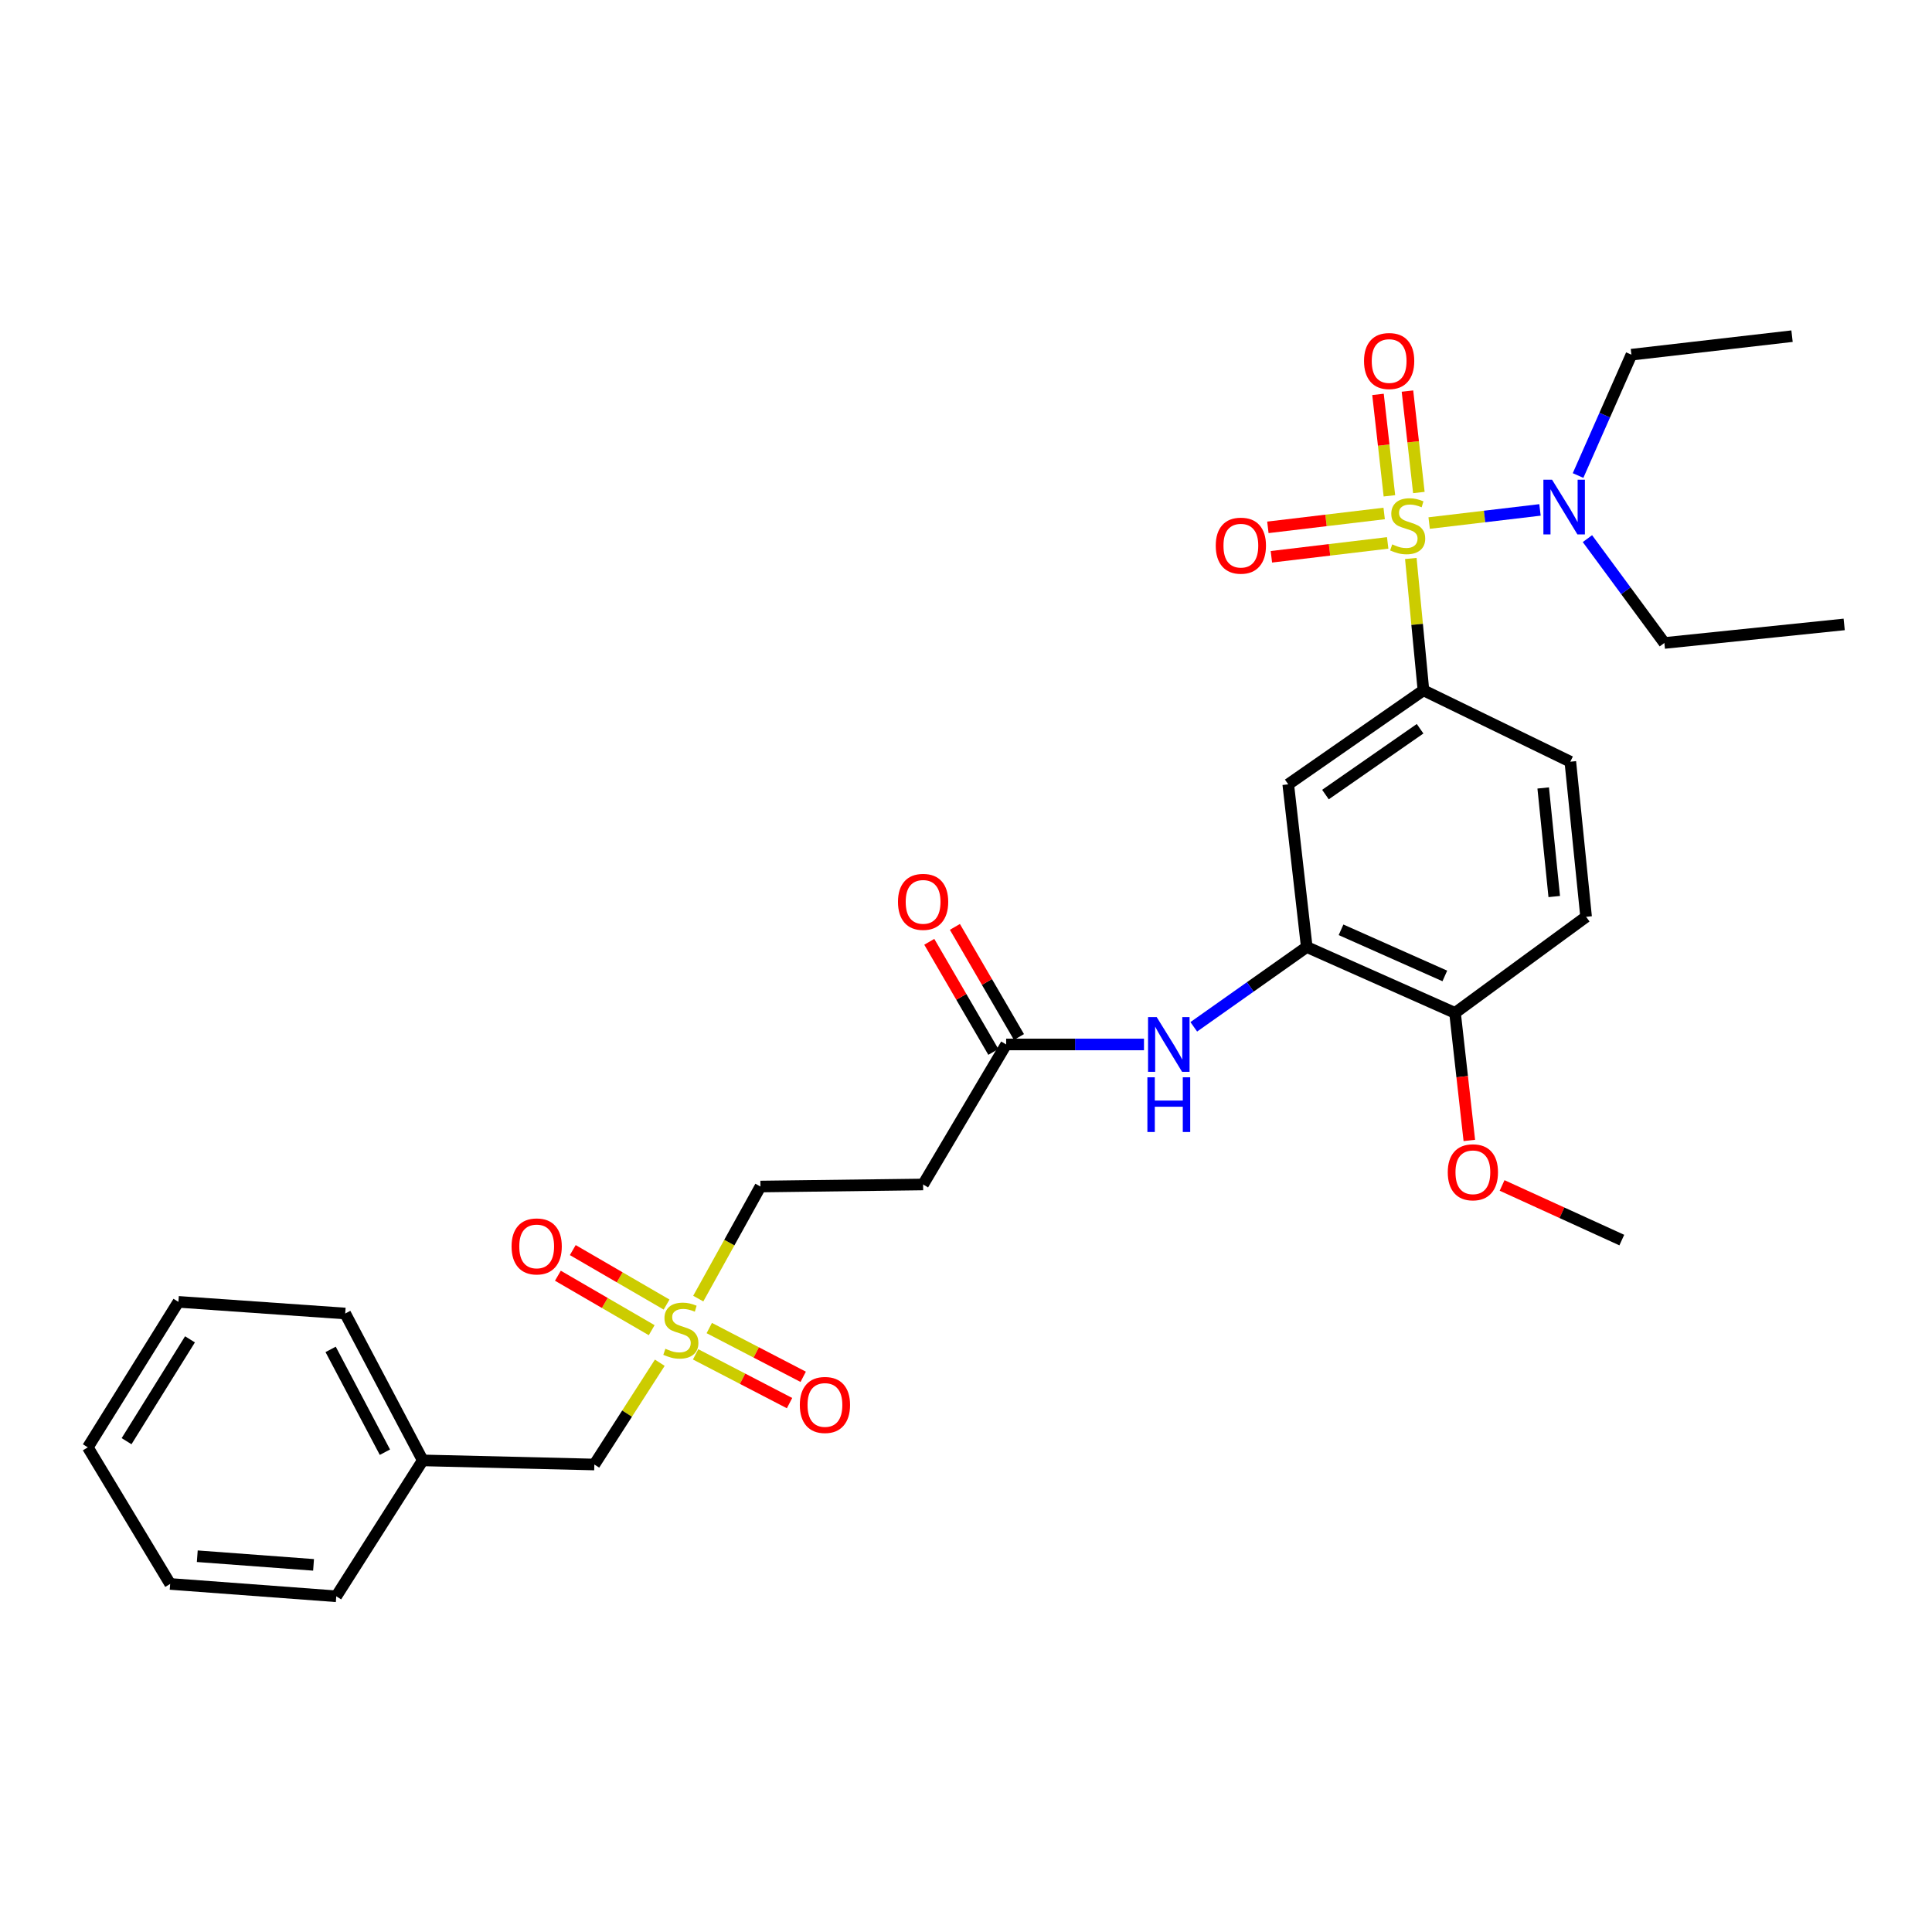 <?xml version='1.0' encoding='iso-8859-1'?>
<svg version='1.1' baseProfile='full'
              xmlns='http://www.w3.org/2000/svg'
                      xmlns:rdkit='http://www.rdkit.org/xml'
                      xmlns:xlink='http://www.w3.org/1999/xlink'
                  xml:space='preserve'
width='1000px' height='1000px' viewBox='0 0 1000 1000'>
<!-- END OF HEADER -->
<rect style='opacity:1.0;fill:#FFFFFF;stroke:none' width='1000' height='1000' x='0' y='0'> </rect>
<path class='bond-1' d='M 730.237,289.068 L 733.505,323.184' style='fill:none;fill-rule:evenodd;stroke:#CCCC00;stroke-width:6px;stroke-linecap:butt;stroke-linejoin:miter;stroke-opacity:1' />
<path class='bond-1' d='M 733.505,323.184 L 736.772,357.301' style='fill:none;fill-rule:evenodd;stroke:#000000;stroke-width:6px;stroke-linecap:butt;stroke-linejoin:miter;stroke-opacity:1' />
<path class='bond-5' d='M 739.726,270.729 L 768.413,267.329' style='fill:none;fill-rule:evenodd;stroke:#CCCC00;stroke-width:6px;stroke-linecap:butt;stroke-linejoin:miter;stroke-opacity:1' />
<path class='bond-5' d='M 768.413,267.329 L 797.1,263.93' style='fill:none;fill-rule:evenodd;stroke:#0000FF;stroke-width:6px;stroke-linecap:butt;stroke-linejoin:miter;stroke-opacity:1' />
<path class='bond-7' d='M 734.401,254.924 L 731.448,228.673' style='fill:none;fill-rule:evenodd;stroke:#CCCC00;stroke-width:6px;stroke-linecap:butt;stroke-linejoin:miter;stroke-opacity:1' />
<path class='bond-7' d='M 731.448,228.673 L 728.496,202.422' style='fill:none;fill-rule:evenodd;stroke:#FF0000;stroke-width:6px;stroke-linecap:butt;stroke-linejoin:miter;stroke-opacity:1' />
<path class='bond-7' d='M 719.154,256.639 L 716.202,230.388' style='fill:none;fill-rule:evenodd;stroke:#CCCC00;stroke-width:6px;stroke-linecap:butt;stroke-linejoin:miter;stroke-opacity:1' />
<path class='bond-7' d='M 716.202,230.388 L 713.249,204.137' style='fill:none;fill-rule:evenodd;stroke:#FF0000;stroke-width:6px;stroke-linecap:butt;stroke-linejoin:miter;stroke-opacity:1' />
<path class='bond-8' d='M 716.444,265.773 L 686.347,269.365' style='fill:none;fill-rule:evenodd;stroke:#CCCC00;stroke-width:6px;stroke-linecap:butt;stroke-linejoin:miter;stroke-opacity:1' />
<path class='bond-8' d='M 686.347,269.365 L 656.251,272.957' style='fill:none;fill-rule:evenodd;stroke:#FF0000;stroke-width:6px;stroke-linecap:butt;stroke-linejoin:miter;stroke-opacity:1' />
<path class='bond-8' d='M 718.262,281.007 L 688.166,284.599' style='fill:none;fill-rule:evenodd;stroke:#CCCC00;stroke-width:6px;stroke-linecap:butt;stroke-linejoin:miter;stroke-opacity:1' />
<path class='bond-8' d='M 688.166,284.599 L 658.069,288.192' style='fill:none;fill-rule:evenodd;stroke:#FF0000;stroke-width:6px;stroke-linecap:butt;stroke-linejoin:miter;stroke-opacity:1' />
<path class='bond-0' d='M 361.415,672.154 L 377.506,643.151' style='fill:none;fill-rule:evenodd;stroke:#CCCC00;stroke-width:6px;stroke-linecap:butt;stroke-linejoin:miter;stroke-opacity:1' />
<path class='bond-0' d='M 377.506,643.151 L 393.598,614.147' style='fill:none;fill-rule:evenodd;stroke:#000000;stroke-width:6px;stroke-linecap:butt;stroke-linejoin:miter;stroke-opacity:1' />
<path class='bond-10' d='M 345.018,675.237 L 320.745,661.14' style='fill:none;fill-rule:evenodd;stroke:#CCCC00;stroke-width:6px;stroke-linecap:butt;stroke-linejoin:miter;stroke-opacity:1' />
<path class='bond-10' d='M 320.745,661.14 L 296.471,647.043' style='fill:none;fill-rule:evenodd;stroke:#FF0000;stroke-width:6px;stroke-linecap:butt;stroke-linejoin:miter;stroke-opacity:1' />
<path class='bond-10' d='M 337.313,688.505 L 313.039,674.408' style='fill:none;fill-rule:evenodd;stroke:#CCCC00;stroke-width:6px;stroke-linecap:butt;stroke-linejoin:miter;stroke-opacity:1' />
<path class='bond-10' d='M 313.039,674.408 L 288.766,660.31' style='fill:none;fill-rule:evenodd;stroke:#FF0000;stroke-width:6px;stroke-linecap:butt;stroke-linejoin:miter;stroke-opacity:1' />
<path class='bond-11' d='M 360.049,701.011 L 384.357,713.631' style='fill:none;fill-rule:evenodd;stroke:#CCCC00;stroke-width:6px;stroke-linecap:butt;stroke-linejoin:miter;stroke-opacity:1' />
<path class='bond-11' d='M 384.357,713.631 L 408.665,726.252' style='fill:none;fill-rule:evenodd;stroke:#FF0000;stroke-width:6px;stroke-linecap:butt;stroke-linejoin:miter;stroke-opacity:1' />
<path class='bond-11' d='M 367.119,687.394 L 391.427,700.015' style='fill:none;fill-rule:evenodd;stroke:#CCCC00;stroke-width:6px;stroke-linecap:butt;stroke-linejoin:miter;stroke-opacity:1' />
<path class='bond-11' d='M 391.427,700.015 L 415.735,712.635' style='fill:none;fill-rule:evenodd;stroke:#FF0000;stroke-width:6px;stroke-linecap:butt;stroke-linejoin:miter;stroke-opacity:1' />
<path class='bond-15' d='M 341.504,705.347 L 324.566,731.687' style='fill:none;fill-rule:evenodd;stroke:#CCCC00;stroke-width:6px;stroke-linecap:butt;stroke-linejoin:miter;stroke-opacity:1' />
<path class='bond-15' d='M 324.566,731.687 L 307.628,758.028' style='fill:none;fill-rule:evenodd;stroke:#000000;stroke-width:6px;stroke-linecap:butt;stroke-linejoin:miter;stroke-opacity:1' />
<path class='bond-3' d='M 736.772,357.301 L 666.793,405.972' style='fill:none;fill-rule:evenodd;stroke:#000000;stroke-width:6px;stroke-linecap:butt;stroke-linejoin:miter;stroke-opacity:1' />
<path class='bond-3' d='M 735.036,377.197 L 686.05,411.267' style='fill:none;fill-rule:evenodd;stroke:#000000;stroke-width:6px;stroke-linecap:butt;stroke-linejoin:miter;stroke-opacity:1' />
<path class='bond-14' d='M 736.772,357.301 L 812.796,394.251' style='fill:none;fill-rule:evenodd;stroke:#000000;stroke-width:6px;stroke-linecap:butt;stroke-linejoin:miter;stroke-opacity:1' />
<path class='bond-2' d='M 676.373,490.169 L 666.793,405.972' style='fill:none;fill-rule:evenodd;stroke:#000000;stroke-width:6px;stroke-linecap:butt;stroke-linejoin:miter;stroke-opacity:1' />
<path class='bond-4' d='M 676.373,490.169 L 647.134,510.825' style='fill:none;fill-rule:evenodd;stroke:#000000;stroke-width:6px;stroke-linecap:butt;stroke-linejoin:miter;stroke-opacity:1' />
<path class='bond-4' d='M 647.134,510.825 L 617.895,531.481' style='fill:none;fill-rule:evenodd;stroke:#0000FF;stroke-width:6px;stroke-linecap:butt;stroke-linejoin:miter;stroke-opacity:1' />
<path class='bond-30' d='M 676.373,490.169 L 753.121,524.281' style='fill:none;fill-rule:evenodd;stroke:#000000;stroke-width:6px;stroke-linecap:butt;stroke-linejoin:miter;stroke-opacity:1' />
<path class='bond-30' d='M 694.117,481.266 L 747.84,505.144' style='fill:none;fill-rule:evenodd;stroke:#000000;stroke-width:6px;stroke-linecap:butt;stroke-linejoin:miter;stroke-opacity:1' />
<path class='bond-6' d='M 592.125,540.613 L 556.453,540.613' style='fill:none;fill-rule:evenodd;stroke:#0000FF;stroke-width:6px;stroke-linecap:butt;stroke-linejoin:miter;stroke-opacity:1' />
<path class='bond-6' d='M 556.453,540.613 L 520.781,540.613' style='fill:none;fill-rule:evenodd;stroke:#000000;stroke-width:6px;stroke-linecap:butt;stroke-linejoin:miter;stroke-opacity:1' />
<path class='bond-20' d='M 821.651,278.794 L 841.563,305.799' style='fill:none;fill-rule:evenodd;stroke:#0000FF;stroke-width:6px;stroke-linecap:butt;stroke-linejoin:miter;stroke-opacity:1' />
<path class='bond-20' d='M 841.563,305.799 L 861.475,332.804' style='fill:none;fill-rule:evenodd;stroke:#000000;stroke-width:6px;stroke-linecap:butt;stroke-linejoin:miter;stroke-opacity:1' />
<path class='bond-21' d='M 816.803,246.134 L 830.611,214.86' style='fill:none;fill-rule:evenodd;stroke:#0000FF;stroke-width:6px;stroke-linecap:butt;stroke-linejoin:miter;stroke-opacity:1' />
<path class='bond-21' d='M 830.611,214.86 L 844.419,183.587' style='fill:none;fill-rule:evenodd;stroke:#000000;stroke-width:6px;stroke-linecap:butt;stroke-linejoin:miter;stroke-opacity:1' />
<path class='bond-9' d='M 520.781,540.613 L 477.796,613.081' style='fill:none;fill-rule:evenodd;stroke:#000000;stroke-width:6px;stroke-linecap:butt;stroke-linejoin:miter;stroke-opacity:1' />
<path class='bond-16' d='M 527.412,536.755 L 510.834,508.258' style='fill:none;fill-rule:evenodd;stroke:#000000;stroke-width:6px;stroke-linecap:butt;stroke-linejoin:miter;stroke-opacity:1' />
<path class='bond-16' d='M 510.834,508.258 L 494.256,479.76' style='fill:none;fill-rule:evenodd;stroke:#FF0000;stroke-width:6px;stroke-linecap:butt;stroke-linejoin:miter;stroke-opacity:1' />
<path class='bond-16' d='M 514.15,544.47 L 497.572,515.972' style='fill:none;fill-rule:evenodd;stroke:#000000;stroke-width:6px;stroke-linecap:butt;stroke-linejoin:miter;stroke-opacity:1' />
<path class='bond-16' d='M 497.572,515.972 L 480.994,487.475' style='fill:none;fill-rule:evenodd;stroke:#FF0000;stroke-width:6px;stroke-linecap:butt;stroke-linejoin:miter;stroke-opacity:1' />
<path class='bond-13' d='M 477.796,613.081 L 393.598,614.147' style='fill:none;fill-rule:evenodd;stroke:#000000;stroke-width:6px;stroke-linecap:butt;stroke-linejoin:miter;stroke-opacity:1' />
<path class='bond-12' d='M 753.121,524.281 L 820.961,474.537' style='fill:none;fill-rule:evenodd;stroke:#000000;stroke-width:6px;stroke-linecap:butt;stroke-linejoin:miter;stroke-opacity:1' />
<path class='bond-19' d='M 753.121,524.281 L 756.822,557.288' style='fill:none;fill-rule:evenodd;stroke:#000000;stroke-width:6px;stroke-linecap:butt;stroke-linejoin:miter;stroke-opacity:1' />
<path class='bond-19' d='M 756.822,557.288 L 760.523,590.296' style='fill:none;fill-rule:evenodd;stroke:#FF0000;stroke-width:6px;stroke-linecap:butt;stroke-linejoin:miter;stroke-opacity:1' />
<path class='bond-17' d='M 812.796,394.251 L 820.961,474.537' style='fill:none;fill-rule:evenodd;stroke:#000000;stroke-width:6px;stroke-linecap:butt;stroke-linejoin:miter;stroke-opacity:1' />
<path class='bond-17' d='M 798.757,407.847 L 804.473,464.046' style='fill:none;fill-rule:evenodd;stroke:#000000;stroke-width:6px;stroke-linecap:butt;stroke-linejoin:miter;stroke-opacity:1' />
<path class='bond-18' d='M 307.628,758.028 L 218.819,755.897' style='fill:none;fill-rule:evenodd;stroke:#000000;stroke-width:6px;stroke-linecap:butt;stroke-linejoin:miter;stroke-opacity:1' />
<path class='bond-22' d='M 218.819,755.897 L 178.681,679.873' style='fill:none;fill-rule:evenodd;stroke:#000000;stroke-width:6px;stroke-linecap:butt;stroke-linejoin:miter;stroke-opacity:1' />
<path class='bond-22' d='M 199.23,751.657 L 171.134,698.44' style='fill:none;fill-rule:evenodd;stroke:#000000;stroke-width:6px;stroke-linecap:butt;stroke-linejoin:miter;stroke-opacity:1' />
<path class='bond-23' d='M 218.819,755.897 L 174.052,826.235' style='fill:none;fill-rule:evenodd;stroke:#000000;stroke-width:6px;stroke-linecap:butt;stroke-linejoin:miter;stroke-opacity:1' />
<path class='bond-24' d='M 777.479,613.588 L 808.46,627.727' style='fill:none;fill-rule:evenodd;stroke:#FF0000;stroke-width:6px;stroke-linecap:butt;stroke-linejoin:miter;stroke-opacity:1' />
<path class='bond-24' d='M 808.46,627.727 L 839.441,641.866' style='fill:none;fill-rule:evenodd;stroke:#000000;stroke-width:6px;stroke-linecap:butt;stroke-linejoin:miter;stroke-opacity:1' />
<path class='bond-26' d='M 861.475,332.804 L 954.545,323.198' style='fill:none;fill-rule:evenodd;stroke:#000000;stroke-width:6px;stroke-linecap:butt;stroke-linejoin:miter;stroke-opacity:1' />
<path class='bond-25' d='M 844.419,183.587 L 927.551,173.998' style='fill:none;fill-rule:evenodd;stroke:#000000;stroke-width:6px;stroke-linecap:butt;stroke-linejoin:miter;stroke-opacity:1' />
<path class='bond-27' d='M 178.681,679.873 L 92.344,673.839' style='fill:none;fill-rule:evenodd;stroke:#000000;stroke-width:6px;stroke-linecap:butt;stroke-linejoin:miter;stroke-opacity:1' />
<path class='bond-28' d='M 174.052,826.235 L 88.082,819.842' style='fill:none;fill-rule:evenodd;stroke:#000000;stroke-width:6px;stroke-linecap:butt;stroke-linejoin:miter;stroke-opacity:1' />
<path class='bond-28' d='M 162.294,809.975 L 102.115,805.5' style='fill:none;fill-rule:evenodd;stroke:#000000;stroke-width:6px;stroke-linecap:butt;stroke-linejoin:miter;stroke-opacity:1' />
<path class='bond-31' d='M 92.344,673.839 L 45.455,749.146' style='fill:none;fill-rule:evenodd;stroke:#000000;stroke-width:6px;stroke-linecap:butt;stroke-linejoin:miter;stroke-opacity:1' />
<path class='bond-31' d='M 98.335,693.244 L 65.512,745.959' style='fill:none;fill-rule:evenodd;stroke:#000000;stroke-width:6px;stroke-linecap:butt;stroke-linejoin:miter;stroke-opacity:1' />
<path class='bond-29' d='M 88.082,819.842 L 45.455,749.146' style='fill:none;fill-rule:evenodd;stroke:#000000;stroke-width:6px;stroke-linecap:butt;stroke-linejoin:miter;stroke-opacity:1' />
<path  class='atom-0' d='M 720.607 281.767
Q 720.927 281.887, 722.247 282.447
Q 723.567 283.007, 725.007 283.367
Q 726.487 283.687, 727.927 283.687
Q 730.607 283.687, 732.167 282.407
Q 733.727 281.087, 733.727 278.807
Q 733.727 277.247, 732.927 276.287
Q 732.167 275.327, 730.967 274.807
Q 729.767 274.287, 727.767 273.687
Q 725.247 272.927, 723.727 272.207
Q 722.247 271.487, 721.167 269.967
Q 720.127 268.447, 720.127 265.887
Q 720.127 262.327, 722.527 260.127
Q 724.967 257.927, 729.767 257.927
Q 733.047 257.927, 736.767 259.487
L 735.847 262.567
Q 732.447 261.167, 729.887 261.167
Q 727.127 261.167, 725.607 262.327
Q 724.087 263.447, 724.127 265.407
Q 724.127 266.927, 724.887 267.847
Q 725.687 268.767, 726.807 269.287
Q 727.967 269.807, 729.887 270.407
Q 732.447 271.207, 733.967 272.007
Q 735.487 272.807, 736.567 274.447
Q 737.687 276.047, 737.687 278.807
Q 737.687 282.727, 735.047 284.847
Q 732.447 286.927, 728.087 286.927
Q 725.567 286.927, 723.647 286.367
Q 721.767 285.847, 719.527 284.927
L 720.607 281.767
' fill='#CCCC00'/>
<path  class='atom-1' d='M 344.403 698.117
Q 344.723 698.237, 346.043 698.797
Q 347.363 699.357, 348.803 699.717
Q 350.283 700.037, 351.723 700.037
Q 354.403 700.037, 355.963 698.757
Q 357.523 697.437, 357.523 695.157
Q 357.523 693.597, 356.723 692.637
Q 355.963 691.677, 354.763 691.157
Q 353.563 690.637, 351.563 690.037
Q 349.043 689.277, 347.523 688.557
Q 346.043 687.837, 344.963 686.317
Q 343.923 684.797, 343.923 682.237
Q 343.923 678.677, 346.323 676.477
Q 348.763 674.277, 353.563 674.277
Q 356.843 674.277, 360.563 675.837
L 359.643 678.917
Q 356.243 677.517, 353.683 677.517
Q 350.923 677.517, 349.403 678.677
Q 347.883 679.797, 347.923 681.757
Q 347.923 683.277, 348.683 684.197
Q 349.483 685.117, 350.603 685.637
Q 351.763 686.157, 353.683 686.757
Q 356.243 687.557, 357.763 688.357
Q 359.283 689.157, 360.363 690.797
Q 361.483 692.397, 361.483 695.157
Q 361.483 699.077, 358.843 701.197
Q 356.243 703.277, 351.883 703.277
Q 349.363 703.277, 347.443 702.717
Q 345.563 702.197, 343.323 701.277
L 344.403 698.117
' fill='#CCCC00'/>
<path  class='atom-5' d='M 598.71 526.453
L 607.99 541.453
Q 608.91 542.933, 610.39 545.613
Q 611.87 548.293, 611.95 548.453
L 611.95 526.453
L 615.71 526.453
L 615.71 554.773
L 611.83 554.773
L 601.87 538.373
Q 600.71 536.453, 599.47 534.253
Q 598.27 532.053, 597.91 531.373
L 597.91 554.773
L 594.23 554.773
L 594.23 526.453
L 598.71 526.453
' fill='#0000FF'/>
<path  class='atom-5' d='M 593.89 557.605
L 597.73 557.605
L 597.73 569.645
L 612.21 569.645
L 612.21 557.605
L 616.05 557.605
L 616.05 585.925
L 612.21 585.925
L 612.21 572.845
L 597.73 572.845
L 597.73 585.925
L 593.89 585.925
L 593.89 557.605
' fill='#0000FF'/>
<path  class='atom-6' d='M 803.339 248.289
L 812.619 263.289
Q 813.539 264.769, 815.019 267.449
Q 816.499 270.129, 816.579 270.289
L 816.579 248.289
L 820.339 248.289
L 820.339 276.609
L 816.459 276.609
L 806.499 260.209
Q 805.339 258.289, 804.099 256.089
Q 802.899 253.889, 802.539 253.209
L 802.539 276.609
L 798.859 276.609
L 798.859 248.289
L 803.339 248.289
' fill='#0000FF'/>
<path  class='atom-8' d='M 706.017 186.864
Q 706.017 180.064, 709.377 176.264
Q 712.737 172.464, 719.017 172.464
Q 725.297 172.464, 728.657 176.264
Q 732.017 180.064, 732.017 186.864
Q 732.017 193.744, 728.617 197.664
Q 725.217 201.544, 719.017 201.544
Q 712.777 201.544, 709.377 197.664
Q 706.017 193.784, 706.017 186.864
M 719.017 198.344
Q 723.337 198.344, 725.657 195.464
Q 728.017 192.544, 728.017 186.864
Q 728.017 181.304, 725.657 178.504
Q 723.337 175.664, 719.017 175.664
Q 714.697 175.664, 712.337 178.464
Q 710.017 181.264, 710.017 186.864
Q 710.017 192.584, 712.337 195.464
Q 714.697 198.344, 719.017 198.344
' fill='#FF0000'/>
<path  class='atom-9' d='M 629.27 282.432
Q 629.27 275.632, 632.63 271.832
Q 635.99 268.032, 642.27 268.032
Q 648.55 268.032, 651.91 271.832
Q 655.27 275.632, 655.27 282.432
Q 655.27 289.312, 651.87 293.232
Q 648.47 297.112, 642.27 297.112
Q 636.03 297.112, 632.63 293.232
Q 629.27 289.352, 629.27 282.432
M 642.27 293.912
Q 646.59 293.912, 648.91 291.032
Q 651.27 288.112, 651.27 282.432
Q 651.27 276.872, 648.91 274.072
Q 646.59 271.232, 642.27 271.232
Q 637.95 271.232, 635.59 274.032
Q 633.27 276.832, 633.27 282.432
Q 633.27 288.152, 635.59 291.032
Q 637.95 293.912, 642.27 293.912
' fill='#FF0000'/>
<path  class='atom-11' d='M 264.786 645.142
Q 264.786 638.342, 268.146 634.542
Q 271.506 630.742, 277.786 630.742
Q 284.066 630.742, 287.426 634.542
Q 290.786 638.342, 290.786 645.142
Q 290.786 652.022, 287.386 655.942
Q 283.986 659.822, 277.786 659.822
Q 271.546 659.822, 268.146 655.942
Q 264.786 652.062, 264.786 645.142
M 277.786 656.622
Q 282.106 656.622, 284.426 653.742
Q 286.786 650.822, 286.786 645.142
Q 286.786 639.582, 284.426 636.782
Q 282.106 633.942, 277.786 633.942
Q 273.466 633.942, 271.106 636.742
Q 268.786 639.542, 268.786 645.142
Q 268.786 650.862, 271.106 653.742
Q 273.466 656.622, 277.786 656.622
' fill='#FF0000'/>
<path  class='atom-12' d='M 413.986 727.201
Q 413.986 720.401, 417.346 716.601
Q 420.706 712.801, 426.986 712.801
Q 433.266 712.801, 436.626 716.601
Q 439.986 720.401, 439.986 727.201
Q 439.986 734.081, 436.586 738.001
Q 433.186 741.881, 426.986 741.881
Q 420.746 741.881, 417.346 738.001
Q 413.986 734.121, 413.986 727.201
M 426.986 738.681
Q 431.306 738.681, 433.626 735.801
Q 435.986 732.881, 435.986 727.201
Q 435.986 721.641, 433.626 718.841
Q 431.306 716.001, 426.986 716.001
Q 422.666 716.001, 420.306 718.801
Q 417.986 721.601, 417.986 727.201
Q 417.986 732.921, 420.306 735.801
Q 422.666 738.681, 426.986 738.681
' fill='#FF0000'/>
<path  class='atom-17' d='M 464.796 466.8
Q 464.796 460, 468.156 456.2
Q 471.516 452.4, 477.796 452.4
Q 484.076 452.4, 487.436 456.2
Q 490.796 460, 490.796 466.8
Q 490.796 473.68, 487.396 477.6
Q 483.996 481.48, 477.796 481.48
Q 471.556 481.48, 468.156 477.6
Q 464.796 473.72, 464.796 466.8
M 477.796 478.28
Q 482.116 478.28, 484.436 475.4
Q 486.796 472.48, 486.796 466.8
Q 486.796 461.24, 484.436 458.44
Q 482.116 455.6, 477.796 455.6
Q 473.476 455.6, 471.116 458.4
Q 468.796 461.2, 468.796 466.8
Q 468.796 472.52, 471.116 475.4
Q 473.476 478.28, 477.796 478.28
' fill='#FF0000'/>
<path  class='atom-20' d='M 749.361 606.769
Q 749.361 599.969, 752.721 596.169
Q 756.081 592.369, 762.361 592.369
Q 768.641 592.369, 772.001 596.169
Q 775.361 599.969, 775.361 606.769
Q 775.361 613.649, 771.961 617.569
Q 768.561 621.449, 762.361 621.449
Q 756.121 621.449, 752.721 617.569
Q 749.361 613.689, 749.361 606.769
M 762.361 618.249
Q 766.681 618.249, 769.001 615.369
Q 771.361 612.449, 771.361 606.769
Q 771.361 601.209, 769.001 598.409
Q 766.681 595.569, 762.361 595.569
Q 758.041 595.569, 755.681 598.369
Q 753.361 601.169, 753.361 606.769
Q 753.361 612.489, 755.681 615.369
Q 758.041 618.249, 762.361 618.249
' fill='#FF0000'/>
</svg>
